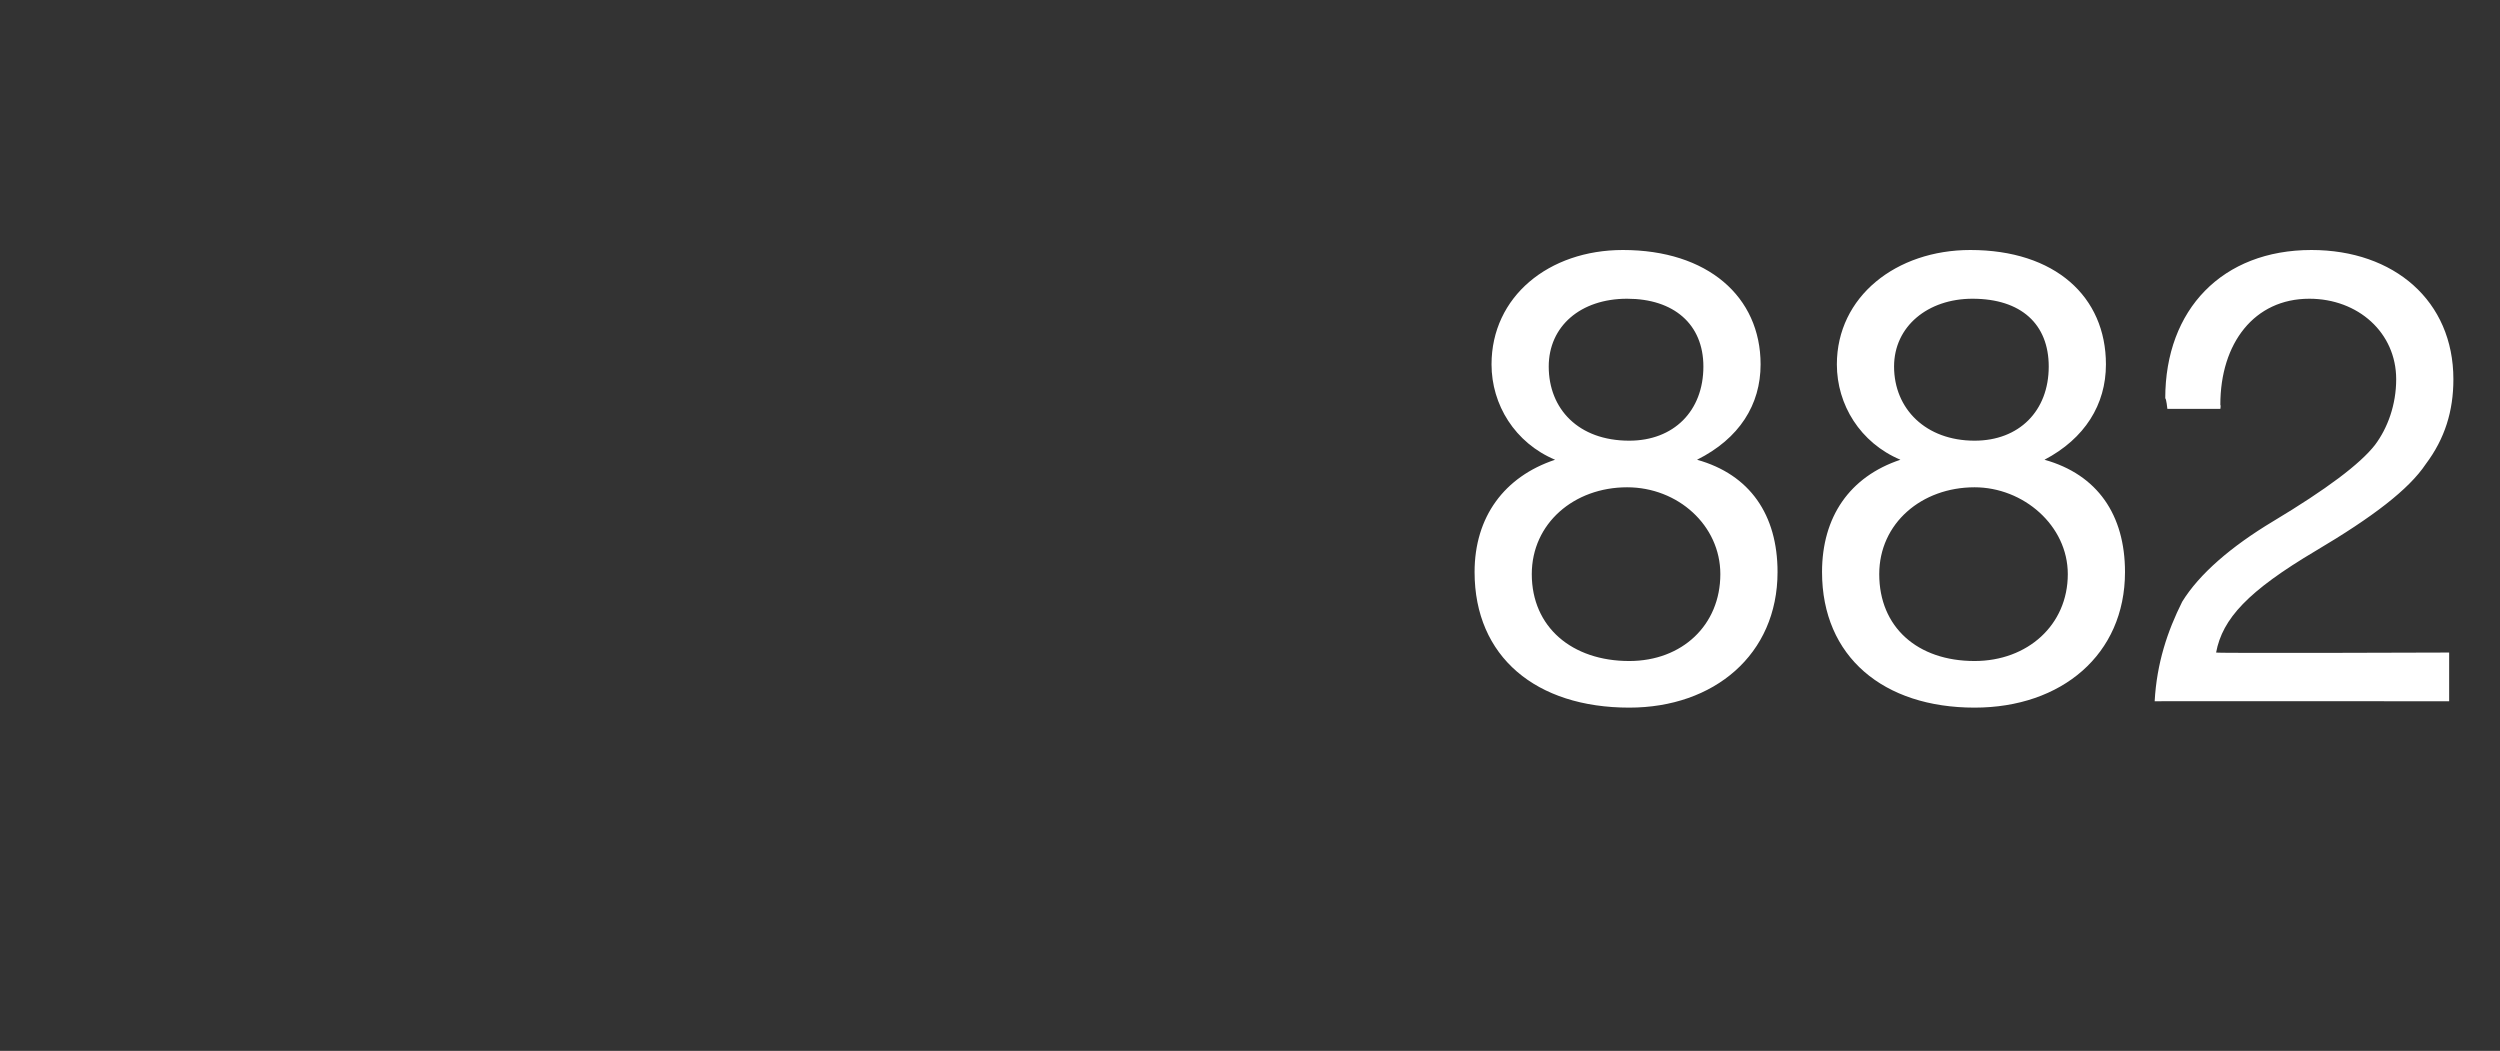 <?xml version="1.0" standalone="no"?><!DOCTYPE svg PUBLIC "-//W3C//DTD SVG 1.1//EN" "http://www.w3.org/Graphics/SVG/1.1/DTD/svg11.dtd"><svg xmlns="http://www.w3.org/2000/svg" version="1.1" width="118px" height="49.6px" viewBox="0 -1 118 49.6" style="top:-1px"><rect x="0" y="-1" width="118" height="49.6" fill="#333333" stroke="none"/>  <desc>882 DE</desc>  <defs/>  <g id="Polygon169088">    <path d="M 83.1 16.2 C 83.1 18.1 82.1 19.7 80.1 20.7 C 82.6 21.4 83.9 23.3 83.9 26 C 83.9 29.9 80.9 32.4 76.9 32.4 C 72.5 32.4 69.6 30 69.6 26 C 69.6 23.4 71 21.5 73.4 20.7 C 71.5 19.9 70.4 18.1 70.4 16.2 C 70.4 13 73.1 10.8 76.6 10.8 C 80.6 10.8 83.1 13 83.1 16.2 Z M 76.9 19.8 C 79 19.8 80.4 18.4 80.4 16.3 C 80.4 14.3 79 13.1 76.8 13.1 C 74.6 13.1 73.1 14.4 73.1 16.3 C 73.1 18.3 74.5 19.8 76.9 19.8 Z M 76.9 30.2 C 79.4 30.2 81.2 28.5 81.2 26.1 C 81.2 23.8 79.2 22 76.8 22 C 74.3 22 72.3 23.7 72.3 26.1 C 72.3 28.6 74.2 30.2 76.9 30.2 Z M 99.4 16.2 C 99.4 18.1 98.4 19.7 96.5 20.7 C 99 21.4 100.3 23.3 100.3 26 C 100.3 29.9 97.3 32.4 93.2 32.4 C 88.9 32.4 86 30 86 26 C 86 23.4 87.3 21.5 89.7 20.7 C 87.8 19.9 86.7 18.1 86.7 16.2 C 86.7 13 89.5 10.8 93 10.8 C 97 10.8 99.4 13 99.4 16.2 Z M 93.2 19.8 C 95.3 19.8 96.7 18.4 96.7 16.3 C 96.7 14.3 95.4 13.1 93.1 13.1 C 91 13.1 89.4 14.4 89.4 16.3 C 89.4 18.3 90.9 19.8 93.2 19.8 Z M 93.2 30.2 C 95.7 30.2 97.6 28.5 97.6 26.1 C 97.6 23.8 95.5 22 93.2 22 C 90.7 22 88.7 23.7 88.7 26.1 C 88.7 28.6 90.5 30.2 93.2 30.2 Z M 115.8 16.9 C 115.8 18.4 115.4 19.7 114.5 20.9 C 113.7 22.1 112 23.4 109.3 25 C 106.1 26.9 104.9 28.2 104.6 29.8 C 104.65 29.84 115.6 29.8 115.6 29.8 L 115.6 32.1 C 115.6 32.1 101.68 32.09 101.7 32.1 C 101.8 30.3 102.3 28.8 103 27.4 C 103.8 26.1 105.3 24.8 107.3 23.6 C 109.8 22.1 111.4 20.9 112.1 20 C 112.7 19.2 113.1 18.1 113.1 16.9 C 113.1 14.7 111.3 13.1 109 13.1 C 106.4 13.1 104.8 15.2 104.8 18.1 C 104.83 18.14 104.8 18.3 104.8 18.3 L 102.3 18.3 C 102.3 18.3 102.25 17.81 102.2 17.8 C 102.2 13.6 104.9 10.8 109.1 10.8 C 113 10.8 115.8 13.2 115.8 16.9 Z " stroke="none" fill="#fff"/>  </g></svg>
